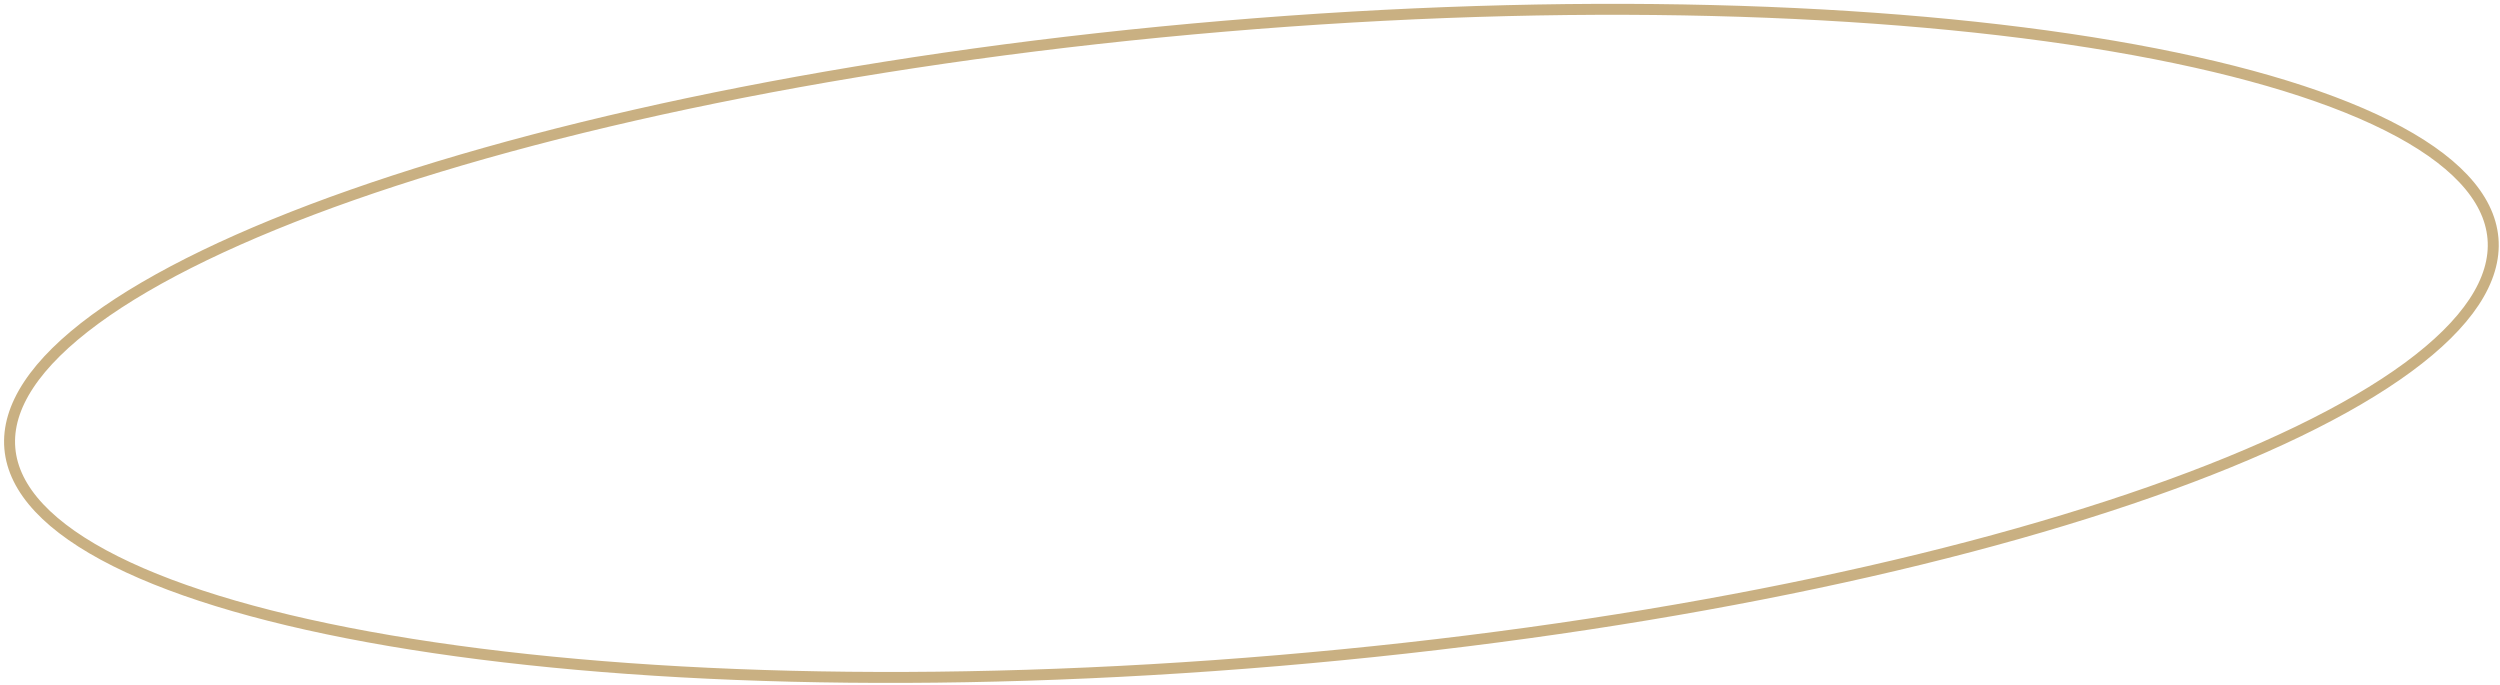 <?xml version="1.0" encoding="UTF-8"?> <svg xmlns="http://www.w3.org/2000/svg" width="456" height="125" viewBox="0 0 456 125" fill="none"> <path d="M454.719 43.488C455.359 51.061 450.041 59.047 439.185 67.018C428.384 74.949 412.369 82.659 392.281 89.709C352.12 103.804 295.9 115.186 233.147 120.491C170.395 125.795 113.062 124.013 71.105 116.86C50.118 113.282 33.036 108.37 21.057 102.365C9.017 96.329 2.434 89.35 1.794 81.777C1.153 74.204 6.471 66.218 17.327 58.247C28.129 50.316 44.144 42.606 64.231 35.556C104.393 21.461 160.613 10.079 223.365 4.774C286.117 -0.531 343.451 1.252 385.408 8.405C406.394 11.983 423.476 16.895 435.456 22.9C447.496 28.935 454.079 35.915 454.719 43.488Z" stroke="#C9B082" stroke-width="2"></path> </svg> 